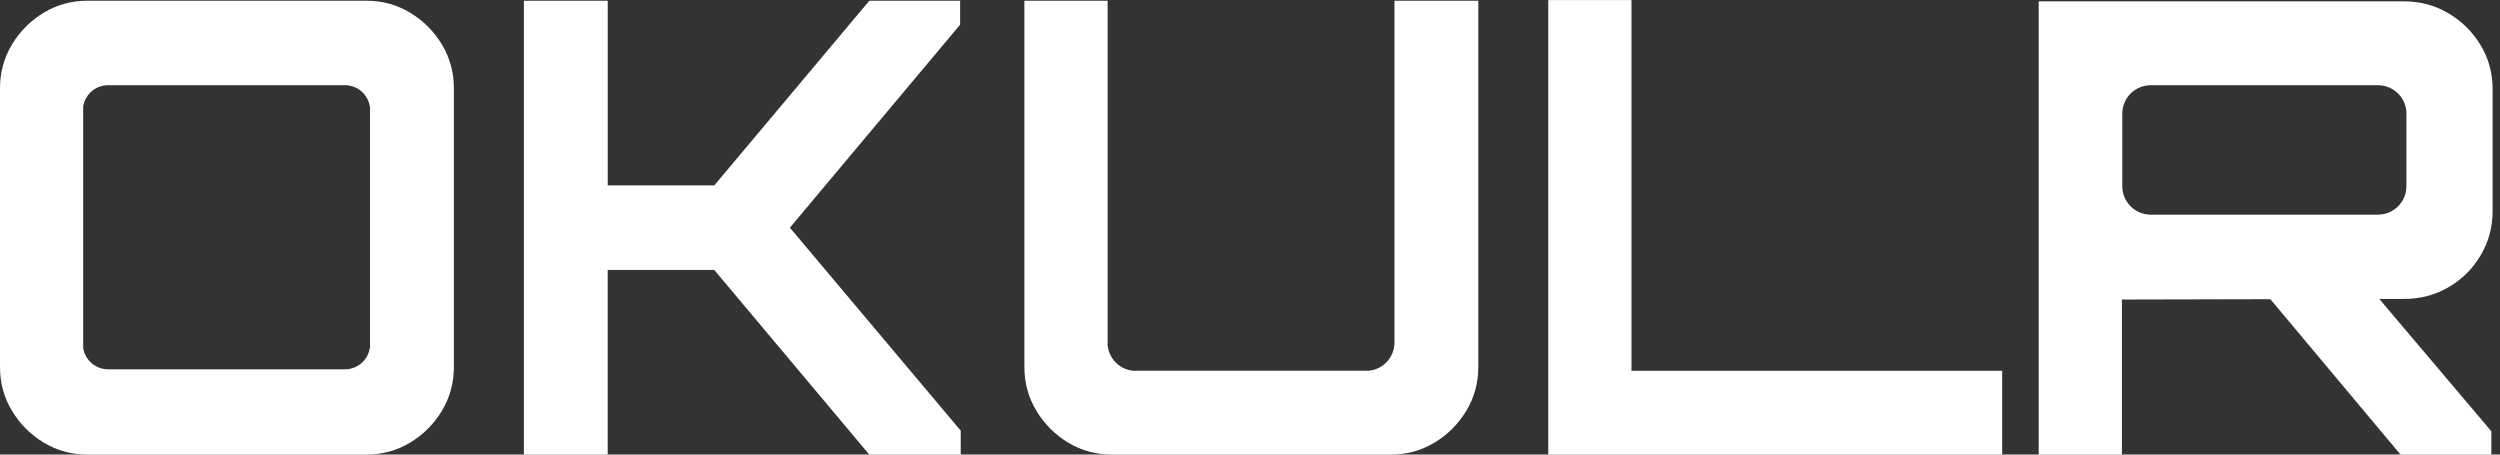 <svg width="176" height="32" viewBox="0 0 176 32" fill="none" xmlns="http://www.w3.org/2000/svg">
<rect x="0" y="0" width="176" height="32" fill="#333333" stroke="none"/>
<path d="M31.111 3.135C30.549 2.201 29.802 1.454 28.868 0.892C27.937 0.33 26.908 0.05 25.784 0.05H6.168C5.043 0.05 4.016 0.33 3.083 0.892C2.151 1.454 1.405 2.201 0.842 3.135C0.28 4.066 0 5.095 0 6.217V25.836C0 26.96 0.28 27.987 0.842 28.918C1.405 29.852 2.151 30.599 3.083 31.161C4.016 31.723 5.043 32.003 6.168 32.003H25.784C26.908 32.003 27.937 31.723 28.868 31.161C29.802 30.599 30.549 29.852 31.111 28.918C31.671 27.987 31.953 26.96 31.953 25.836V6.217C31.953 5.095 31.671 4.066 31.111 3.135ZM26.05 24.404C25.959 25.3 25.201 26 24.281 26H7.612C6.728 26 5.992 25.353 5.856 24.506V7.491C5.992 6.644 6.728 5.997 7.612 5.997H24.281C25.201 5.997 25.959 6.697 26.05 7.593V24.404Z" fill="white"/>
<path d="M36.881 32.003V0.05H42.784V13.054H50.285L61.202 0.05H67.592V1.737L55.608 16.028L67.634 30.318V32.005H61.2L50.282 19.001H42.782V32.005H36.878L36.881 32.003Z" fill="white"/>
<path d="M108.998 32.004V0.006H114.856V26.103H140.953V32.006H109L108.998 32.004Z" fill="white"/>
<path d="M172.372 20.223C173.319 19.674 174.073 18.927 174.635 17.98C175.197 17.034 175.479 15.998 175.479 14.873V6.263C175.479 5.141 175.197 4.112 174.635 3.181C174.073 2.247 173.319 1.5 172.372 0.938C171.426 0.376 170.39 0.096 169.265 0.096H143.524V32.005H149.383V21.087L159.833 21.063L168.999 32.005H175.391V30.362L167.503 21.047L169.265 21.043C170.39 21.043 171.426 20.77 172.372 20.223ZM167.412 15.111H151.409C150.305 15.111 149.409 14.215 149.409 13.111V7.999C149.409 6.894 150.305 5.999 151.409 5.999H167.412C168.516 5.999 169.412 6.894 169.412 7.999V13.111C169.412 14.215 168.516 15.111 167.412 15.111Z" fill="white"/>
<path d="M98.17 0.05V24.111C98.17 25.147 97.383 25.998 96.374 26.1H79.763C78.814 26.005 78.06 25.244 77.976 24.291V0.05H72.117V25.836C72.117 26.96 72.4 27.987 72.962 28.918C73.522 29.852 74.271 30.599 75.202 31.161C76.133 31.723 77.162 32.003 78.287 32.003H97.903C99.028 32.003 100.057 31.723 100.988 31.161C101.919 30.599 102.666 29.852 103.228 28.918C103.79 27.987 104.073 26.96 104.073 25.836V0.05H98.17Z" fill="white"/>
</svg>
